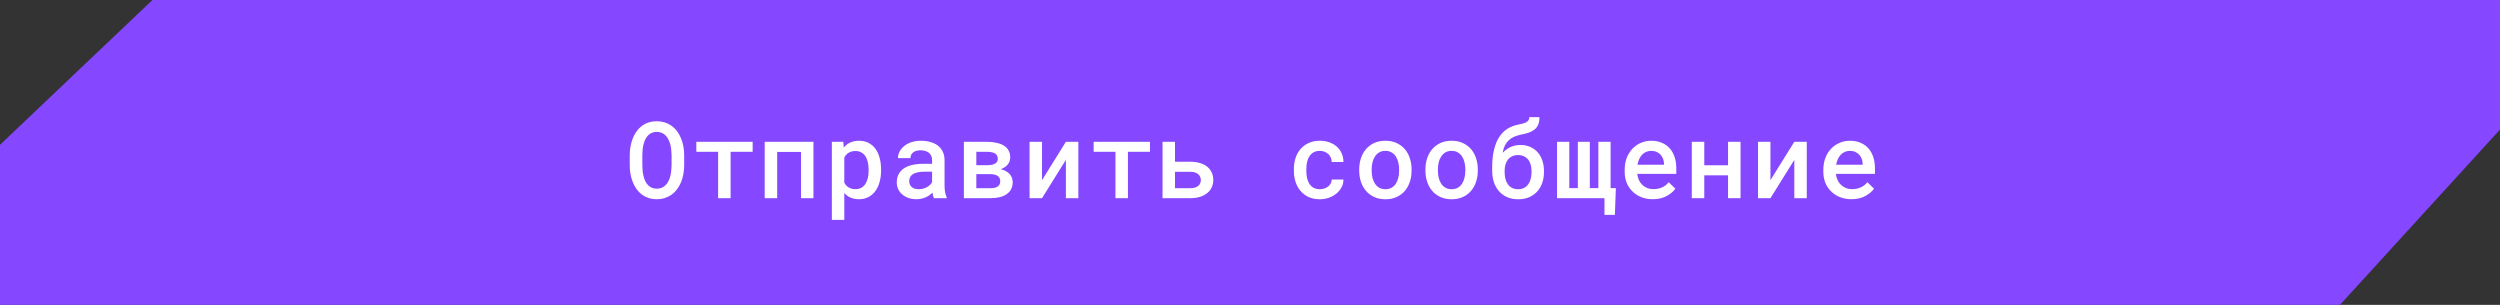 <?xml version="1.0" encoding="UTF-8"?> <svg xmlns="http://www.w3.org/2000/svg" width="328" height="40" viewBox="0 0 328 40" fill="none"><rect x="0" y="0" width="328" height="40" fill="#333333" stroke="none"/><path d="M1 19.429L20.399 1H327V16.612L306.559 39H1V29.5V19.429Z" fill="#8547FF" stroke="#8547FF" stroke-width="2"></path><path d="M89.766 21.686C89.766 22.088 89.729 22.475 89.656 22.849C89.588 23.222 89.488 23.576 89.356 23.908C89.214 24.241 89.039 24.549 88.829 24.831C88.62 25.109 88.378 25.348 88.105 25.549C87.84 25.731 87.546 25.875 87.223 25.98C86.904 26.084 86.553 26.137 86.17 26.137C85.773 26.137 85.409 26.082 85.076 25.973C84.748 25.859 84.454 25.704 84.194 25.508C83.93 25.307 83.698 25.066 83.497 24.783C83.301 24.501 83.137 24.191 83.005 23.854C82.877 23.53 82.782 23.186 82.718 22.821C82.654 22.452 82.622 22.074 82.622 21.686V20.374C82.622 19.968 82.656 19.576 82.725 19.198C82.793 18.82 82.895 18.462 83.032 18.125C83.164 17.801 83.326 17.505 83.518 17.236C83.713 16.963 83.944 16.726 84.208 16.525C84.463 16.329 84.753 16.179 85.076 16.074C85.404 15.965 85.764 15.91 86.156 15.91C86.553 15.91 86.917 15.965 87.25 16.074C87.583 16.184 87.881 16.336 88.145 16.532C88.41 16.728 88.64 16.958 88.836 17.223C89.032 17.487 89.196 17.776 89.328 18.091C89.474 18.428 89.583 18.79 89.656 19.178C89.729 19.561 89.766 19.959 89.766 20.374V21.686ZM88.111 20.36C88.107 20.11 88.091 19.864 88.064 19.622C88.041 19.381 88 19.15 87.94 18.932C87.872 18.681 87.781 18.453 87.667 18.248C87.558 18.038 87.423 17.861 87.264 17.715C87.122 17.587 86.961 17.487 86.778 17.414C86.596 17.341 86.389 17.305 86.156 17.305C85.933 17.305 85.732 17.341 85.555 17.414C85.377 17.482 85.222 17.578 85.09 17.701C84.93 17.852 84.796 18.032 84.686 18.241C84.577 18.446 84.493 18.676 84.434 18.932C84.379 19.15 84.338 19.383 84.311 19.629C84.288 19.87 84.276 20.114 84.276 20.36V21.686C84.276 21.928 84.288 22.167 84.311 22.404C84.333 22.641 84.372 22.869 84.427 23.088C84.486 23.334 84.566 23.564 84.666 23.778C84.771 23.988 84.896 24.166 85.042 24.311C85.183 24.448 85.345 24.558 85.527 24.64C85.714 24.717 85.928 24.756 86.17 24.756C86.402 24.756 86.612 24.717 86.799 24.64C86.99 24.562 87.154 24.457 87.291 24.325C87.451 24.175 87.583 23.997 87.688 23.792C87.797 23.582 87.883 23.352 87.947 23.102C88.002 22.883 88.041 22.655 88.064 22.418C88.091 22.176 88.107 21.933 88.111 21.686V20.36ZM98.748 19.916H95.856V26H94.216V19.916H91.358V18.604H98.748V19.916ZM106.725 26H105.091V19.936H101.967V26H100.327V18.604H106.725V26ZM109.138 28.844V18.604H110.642L110.703 19.362C110.804 19.239 110.913 19.128 111.031 19.027C111.15 18.927 111.278 18.84 111.414 18.768C111.592 18.672 111.788 18.599 112.002 18.549C112.216 18.494 112.444 18.467 112.686 18.467C113.16 18.467 113.577 18.558 113.937 18.74C114.301 18.922 114.607 19.18 114.853 19.513C115.094 19.845 115.279 20.244 115.406 20.709C115.534 21.169 115.598 21.677 115.598 22.233V22.377C115.598 22.91 115.534 23.407 115.406 23.867C115.283 24.328 115.099 24.724 114.853 25.057C114.607 25.394 114.304 25.658 113.944 25.85C113.583 26.041 113.171 26.137 112.706 26.137C112.442 26.137 112.198 26.109 111.975 26.055C111.756 26 111.553 25.92 111.366 25.815C111.257 25.752 111.152 25.679 111.052 25.597C110.952 25.515 110.858 25.426 110.772 25.33V28.844H109.138ZM113.964 22.233C113.964 21.901 113.93 21.588 113.861 21.297C113.798 21.001 113.697 20.743 113.561 20.524C113.419 20.306 113.239 20.133 113.021 20.005C112.802 19.877 112.54 19.814 112.235 19.814C112.066 19.814 111.909 19.832 111.763 19.868C111.617 19.905 111.487 19.957 111.373 20.025C111.241 20.098 111.125 20.189 111.025 20.299C110.929 20.408 110.845 20.531 110.772 20.668V23.956C110.835 24.084 110.913 24.2 111.004 24.305C111.095 24.41 111.2 24.501 111.319 24.578C111.442 24.651 111.581 24.71 111.736 24.756C111.89 24.797 112.061 24.817 112.248 24.817C112.554 24.817 112.813 24.754 113.028 24.626C113.246 24.494 113.424 24.316 113.561 24.093C113.702 23.865 113.805 23.605 113.868 23.314C113.932 23.017 113.964 22.705 113.964 22.377V22.233ZM122.536 26C122.486 25.909 122.445 25.799 122.413 25.672C122.386 25.54 122.361 25.403 122.338 25.262C122.224 25.38 122.094 25.494 121.948 25.604C121.807 25.708 121.647 25.799 121.47 25.877C121.292 25.959 121.1 26.023 120.895 26.068C120.69 26.114 120.469 26.137 120.232 26.137C119.849 26.137 119.499 26.082 119.18 25.973C118.865 25.859 118.596 25.704 118.373 25.508C118.145 25.316 117.967 25.086 117.84 24.817C117.717 24.544 117.655 24.25 117.655 23.936C117.655 23.53 117.735 23.172 117.894 22.862C118.058 22.548 118.295 22.288 118.605 22.083C118.892 21.892 119.246 21.746 119.665 21.645C120.089 21.545 120.567 21.495 121.1 21.495H122.29V20.996C122.29 20.805 122.256 20.631 122.187 20.477C122.124 20.322 122.03 20.187 121.907 20.073C121.775 19.959 121.613 19.873 121.422 19.814C121.235 19.75 121.018 19.718 120.772 19.718C120.549 19.718 120.353 19.745 120.184 19.8C120.02 19.855 119.884 19.93 119.774 20.025C119.665 20.112 119.583 20.219 119.528 20.347C119.478 20.47 119.453 20.602 119.453 20.743H117.812C117.817 20.447 117.888 20.162 118.024 19.889C118.161 19.615 118.362 19.374 118.626 19.164C118.881 18.95 119.196 18.781 119.569 18.658C119.947 18.531 120.378 18.467 120.861 18.467C121.294 18.467 121.697 18.521 122.071 18.631C122.449 18.736 122.775 18.893 123.049 19.102C123.322 19.312 123.536 19.579 123.691 19.902C123.846 20.221 123.924 20.59 123.924 21.01V24.298C123.924 24.631 123.946 24.931 123.992 25.2C124.042 25.465 124.113 25.692 124.204 25.884V26H122.536ZM120.547 24.824C120.761 24.824 120.959 24.797 121.141 24.742C121.328 24.688 121.497 24.617 121.647 24.53C121.798 24.444 121.928 24.346 122.037 24.236C122.146 24.127 122.231 24.013 122.29 23.895V22.527H121.237C120.882 22.527 120.574 22.561 120.314 22.63C120.055 22.694 119.847 22.787 119.692 22.91C119.556 23.015 119.453 23.14 119.385 23.286C119.321 23.432 119.289 23.596 119.289 23.778C119.289 23.929 119.316 24.07 119.371 24.202C119.426 24.33 119.505 24.439 119.61 24.53C119.715 24.621 119.845 24.694 120 24.749C120.155 24.799 120.337 24.824 120.547 24.824ZM126.46 26V18.604H129.461C129.93 18.604 130.354 18.647 130.732 18.733C131.115 18.815 131.441 18.939 131.71 19.102C131.978 19.271 132.184 19.485 132.325 19.745C132.471 20 132.544 20.303 132.544 20.654C132.544 20.859 132.505 21.053 132.427 21.235C132.35 21.418 132.236 21.582 132.086 21.727C131.985 21.823 131.867 21.912 131.73 21.994C131.593 22.072 131.443 22.14 131.279 22.199L131.347 22.213C131.593 22.272 131.808 22.356 131.99 22.466C132.177 22.571 132.336 22.694 132.468 22.835C132.601 22.985 132.699 23.149 132.762 23.327C132.831 23.505 132.865 23.694 132.865 23.895C132.865 24.245 132.796 24.553 132.66 24.817C132.528 25.077 132.336 25.294 132.086 25.467C131.835 25.645 131.527 25.779 131.163 25.87C130.803 25.957 130.393 26 129.932 26H126.46ZM128.093 22.849V24.694H129.932C130.16 24.694 130.356 24.674 130.52 24.633C130.689 24.587 130.825 24.526 130.93 24.448C131.031 24.371 131.106 24.275 131.156 24.161C131.206 24.047 131.231 23.917 131.231 23.771C131.231 23.63 131.206 23.505 131.156 23.395C131.106 23.282 131.031 23.186 130.93 23.108C130.825 23.026 130.689 22.963 130.52 22.917C130.356 22.871 130.16 22.849 129.932 22.849H128.093ZM128.093 21.673H129.522C129.777 21.673 129.998 21.652 130.185 21.611C130.372 21.566 130.522 21.497 130.636 21.406C130.727 21.338 130.796 21.256 130.841 21.16C130.887 21.064 130.91 20.953 130.91 20.825C130.91 20.675 130.88 20.545 130.821 20.436C130.766 20.322 130.68 20.226 130.561 20.148C130.447 20.071 130.297 20.014 130.11 19.977C129.923 19.936 129.707 19.916 129.461 19.916H128.093V21.673ZM139.844 18.604H141.478V26H139.844V20.976L136.713 26H135.079V18.604H136.713V23.635L139.844 18.604ZM150.877 19.916H147.985V26H146.345V19.916H143.487V18.604H150.877V19.916ZM154.158 21.222H156.195C156.669 21.222 157.091 21.281 157.46 21.399C157.833 21.513 158.148 21.675 158.403 21.885C158.658 22.099 158.852 22.352 158.984 22.644C159.116 22.935 159.182 23.256 159.182 23.607C159.182 23.949 159.116 24.268 158.984 24.564C158.852 24.856 158.658 25.107 158.403 25.316C158.148 25.531 157.833 25.699 157.46 25.822C157.091 25.941 156.669 26 156.195 26H152.524V18.604H154.158V21.222ZM154.158 22.541V24.688H156.195C156.432 24.688 156.637 24.658 156.81 24.599C156.983 24.539 157.125 24.462 157.234 24.366C157.344 24.27 157.423 24.159 157.473 24.031C157.524 23.904 157.549 23.771 157.549 23.635C157.549 23.494 157.521 23.357 157.467 23.225C157.416 23.092 157.337 22.974 157.227 22.869C157.118 22.773 156.977 22.696 156.803 22.637C156.635 22.573 156.432 22.541 156.195 22.541H154.158ZM173.161 24.824C173.366 24.824 173.562 24.795 173.749 24.735C173.941 24.672 174.109 24.583 174.255 24.469C174.396 24.355 174.508 24.22 174.59 24.065C174.677 23.91 174.72 23.74 174.72 23.553H176.258C176.263 23.913 176.181 24.252 176.012 24.571C175.848 24.886 175.625 25.157 175.342 25.385C175.055 25.622 174.724 25.809 174.351 25.945C173.982 26.078 173.592 26.144 173.182 26.144C172.612 26.144 172.113 26.046 171.685 25.85C171.261 25.649 170.908 25.38 170.625 25.043C170.338 24.706 170.122 24.314 169.976 23.867C169.83 23.416 169.757 22.935 169.757 22.425V22.186C169.757 21.68 169.828 21.201 169.969 20.75C170.115 20.299 170.331 19.905 170.618 19.567C170.905 19.23 171.261 18.963 171.685 18.768C172.113 18.567 172.61 18.467 173.175 18.467C173.622 18.467 174.034 18.535 174.412 18.672C174.795 18.809 175.123 19 175.397 19.246C175.67 19.492 175.882 19.786 176.032 20.128C176.187 20.47 176.263 20.846 176.258 21.256H174.72C174.72 21.055 174.681 20.866 174.604 20.689C174.531 20.511 174.426 20.356 174.289 20.224C174.148 20.091 173.979 19.987 173.783 19.909C173.592 19.832 173.385 19.793 173.161 19.793C172.82 19.793 172.535 19.864 172.307 20.005C172.084 20.142 171.906 20.322 171.774 20.545C171.632 20.768 171.532 21.023 171.473 21.311C171.418 21.598 171.391 21.889 171.391 22.186V22.425C171.391 22.726 171.418 23.022 171.473 23.314C171.532 23.601 171.63 23.854 171.767 24.072C171.899 24.3 172.079 24.482 172.307 24.619C172.535 24.756 172.82 24.824 173.161 24.824ZM178.329 22.233C178.329 21.696 178.406 21.199 178.561 20.743C178.716 20.283 178.942 19.884 179.238 19.547C179.53 19.21 179.888 18.945 180.311 18.754C180.735 18.562 181.218 18.467 181.761 18.467C182.303 18.467 182.786 18.562 183.21 18.754C183.638 18.945 184.001 19.21 184.297 19.547C184.588 19.884 184.812 20.283 184.967 20.743C185.122 21.199 185.199 21.696 185.199 22.233V22.377C185.199 22.919 185.122 23.418 184.967 23.874C184.812 24.33 184.588 24.726 184.297 25.064C184.005 25.401 183.645 25.665 183.217 25.856C182.793 26.048 182.312 26.144 181.774 26.144C181.232 26.144 180.747 26.048 180.318 25.856C179.89 25.665 179.53 25.401 179.238 25.064C178.942 24.726 178.716 24.33 178.561 23.874C178.406 23.418 178.329 22.919 178.329 22.377V22.233ZM179.963 22.377C179.963 22.71 179.997 23.024 180.065 23.32C180.138 23.616 180.25 23.876 180.4 24.1C180.546 24.323 180.733 24.501 180.961 24.633C181.189 24.76 181.46 24.824 181.774 24.824C182.08 24.824 182.346 24.76 182.574 24.633C182.802 24.501 182.989 24.323 183.135 24.1C183.281 23.876 183.388 23.616 183.456 23.32C183.529 23.024 183.565 22.71 183.565 22.377V22.233C183.565 21.91 183.529 21.6 183.456 21.304C183.383 21.008 183.276 20.748 183.135 20.524C182.984 20.301 182.795 20.123 182.567 19.991C182.344 19.859 182.075 19.793 181.761 19.793C181.451 19.793 181.182 19.859 180.954 19.991C180.731 20.123 180.546 20.301 180.4 20.524C180.25 20.748 180.138 21.008 180.065 21.304C179.997 21.6 179.963 21.91 179.963 22.233V22.377ZM187.017 22.233C187.017 21.696 187.095 21.199 187.25 20.743C187.405 20.283 187.63 19.884 187.926 19.547C188.218 19.21 188.576 18.945 189 18.754C189.423 18.562 189.907 18.467 190.449 18.467C190.991 18.467 191.474 18.562 191.898 18.754C192.326 18.945 192.689 19.21 192.985 19.547C193.277 19.884 193.5 20.283 193.655 20.743C193.81 21.199 193.887 21.696 193.887 22.233V22.377C193.887 22.919 193.81 23.418 193.655 23.874C193.5 24.33 193.277 24.726 192.985 25.064C192.693 25.401 192.333 25.665 191.905 25.856C191.481 26.048 191 26.144 190.463 26.144C189.92 26.144 189.435 26.048 189.006 25.856C188.578 25.665 188.218 25.401 187.926 25.064C187.63 24.726 187.405 24.33 187.25 23.874C187.095 23.418 187.017 22.919 187.017 22.377V22.233ZM188.651 22.377C188.651 22.71 188.685 23.024 188.754 23.32C188.826 23.616 188.938 23.876 189.089 24.1C189.234 24.323 189.421 24.501 189.649 24.633C189.877 24.76 190.148 24.824 190.463 24.824C190.768 24.824 191.034 24.76 191.262 24.633C191.49 24.501 191.677 24.323 191.823 24.1C191.969 23.876 192.076 23.616 192.144 23.32C192.217 23.024 192.254 22.71 192.254 22.377V22.233C192.254 21.91 192.217 21.6 192.144 21.304C192.071 21.008 191.964 20.748 191.823 20.524C191.673 20.301 191.483 20.123 191.256 19.991C191.032 19.859 190.763 19.793 190.449 19.793C190.139 19.793 189.87 19.859 189.642 19.991C189.419 20.123 189.234 20.301 189.089 20.524C188.938 20.748 188.826 21.008 188.754 21.304C188.685 21.6 188.651 21.91 188.651 22.233V22.377ZM199.479 19.02C199.971 19.02 200.406 19.107 200.785 19.28C201.167 19.453 201.491 19.69 201.755 19.991C202.02 20.297 202.22 20.657 202.357 21.071C202.498 21.486 202.569 21.937 202.569 22.425V22.575C202.569 23.086 202.494 23.56 202.343 23.997C202.193 24.43 201.972 24.806 201.68 25.125C201.393 25.444 201.037 25.695 200.614 25.877C200.194 26.055 199.716 26.144 199.178 26.144C198.636 26.144 198.153 26.05 197.729 25.863C197.31 25.672 196.954 25.412 196.662 25.084C196.371 24.751 196.15 24.359 195.999 23.908C195.849 23.453 195.774 22.958 195.774 22.425V21.898C195.774 21.475 195.794 21.076 195.835 20.702C195.876 20.328 195.936 19.982 196.013 19.663C196.091 19.335 196.184 19.032 196.293 18.754C196.407 18.476 196.539 18.223 196.69 17.995C196.977 17.544 197.326 17.186 197.736 16.922C198.146 16.658 198.604 16.473 199.11 16.368C199.356 16.318 199.572 16.268 199.759 16.218C199.951 16.168 200.115 16.106 200.251 16.033C200.379 15.96 200.477 15.871 200.545 15.767C200.614 15.657 200.648 15.525 200.648 15.37H201.974C201.974 15.767 201.919 16.097 201.81 16.361C201.701 16.621 201.534 16.838 201.311 17.011C201.101 17.175 200.848 17.307 200.552 17.407C200.26 17.508 199.884 17.603 199.424 17.694C199.128 17.758 198.855 17.847 198.604 17.961C198.358 18.075 198.137 18.225 197.941 18.412C197.745 18.594 197.578 18.82 197.442 19.089C197.31 19.358 197.212 19.679 197.148 20.053C197.294 19.898 197.449 19.759 197.613 19.636C197.781 19.508 197.959 19.399 198.146 19.308C198.342 19.216 198.551 19.146 198.775 19.096C198.998 19.046 199.233 19.02 199.479 19.02ZM199.164 20.347C198.855 20.347 198.588 20.404 198.365 20.518C198.141 20.627 197.961 20.777 197.825 20.969C197.679 21.16 197.572 21.381 197.503 21.632C197.439 21.883 197.408 22.147 197.408 22.425V22.575C197.408 22.881 197.439 23.17 197.503 23.443C197.572 23.717 197.679 23.956 197.825 24.161C197.961 24.366 198.141 24.528 198.365 24.646C198.592 24.765 198.864 24.824 199.178 24.824C199.488 24.824 199.752 24.765 199.971 24.646C200.194 24.528 200.377 24.366 200.518 24.161C200.659 23.956 200.764 23.717 200.832 23.443C200.901 23.17 200.935 22.881 200.935 22.575V22.425C200.935 22.147 200.901 21.883 200.832 21.632C200.764 21.381 200.659 21.16 200.518 20.969C200.377 20.777 200.192 20.627 199.964 20.518C199.741 20.404 199.474 20.347 199.164 20.347ZM205.891 18.604V24.681H207.012V18.604H208.584V24.681H209.705V18.604H211.312V24.681H212.002L211.872 28.194H210.505V26H204.284V18.604H205.891ZM216.835 26.137C216.288 26.137 215.787 26.046 215.331 25.863C214.88 25.681 214.492 25.428 214.169 25.105C213.845 24.785 213.595 24.41 213.417 23.977C213.244 23.539 213.157 23.067 213.157 22.561V22.281C213.157 21.703 213.248 21.178 213.43 20.709C213.613 20.24 213.863 19.838 214.182 19.506C214.501 19.173 214.871 18.918 215.29 18.74C215.714 18.558 216.165 18.467 216.643 18.467C217.177 18.467 217.648 18.558 218.058 18.74C218.469 18.918 218.813 19.166 219.091 19.485C219.369 19.809 219.578 20.194 219.72 20.641C219.861 21.087 219.931 21.575 219.931 22.104V22.808H214.804V22.842C214.855 23.165 214.932 23.436 215.037 23.655C215.142 23.874 215.285 24.07 215.468 24.243C215.65 24.425 215.864 24.567 216.11 24.667C216.361 24.767 216.634 24.817 216.93 24.817C217.336 24.817 217.714 24.74 218.065 24.585C218.416 24.425 218.706 24.2 218.933 23.908L219.808 24.756C219.562 25.111 219.184 25.43 218.674 25.713C218.168 25.995 217.555 26.137 216.835 26.137ZM216.637 19.793C216.404 19.793 216.188 19.836 215.987 19.923C215.791 20.005 215.616 20.123 215.461 20.278C215.306 20.438 215.176 20.629 215.071 20.852C214.966 21.076 214.889 21.329 214.839 21.611H218.318V21.502C218.318 21.288 218.279 21.076 218.202 20.866C218.124 20.652 218.015 20.465 217.874 20.306C217.737 20.151 217.564 20.028 217.354 19.936C217.149 19.841 216.91 19.793 216.637 19.793ZM228.36 26H226.719V23.006H223.602V26H221.961V18.604H223.602V21.686H226.719V18.604H228.36V26ZM235.414 18.604H237.048V26H235.414V20.976L232.283 26H230.65V18.604H232.283V23.635L235.414 18.604ZM242.899 26.137C242.352 26.137 241.851 26.046 241.395 25.863C240.944 25.681 240.557 25.428 240.233 25.105C239.91 24.785 239.659 24.41 239.481 23.977C239.308 23.539 239.222 23.067 239.222 22.561V22.281C239.222 21.703 239.313 21.178 239.495 20.709C239.677 20.24 239.928 19.838 240.247 19.506C240.566 19.173 240.935 18.918 241.354 18.74C241.778 18.558 242.229 18.467 242.708 18.467C243.241 18.467 243.713 18.558 244.123 18.74C244.533 18.918 244.877 19.166 245.155 19.485C245.433 19.809 245.643 20.194 245.784 20.641C245.925 21.087 245.996 21.575 245.996 22.104V22.808H240.869V22.842C240.919 23.165 240.997 23.436 241.102 23.655C241.206 23.874 241.35 24.07 241.532 24.243C241.714 24.425 241.929 24.567 242.175 24.667C242.425 24.767 242.699 24.817 242.995 24.817C243.401 24.817 243.779 24.74 244.13 24.585C244.481 24.425 244.77 24.2 244.998 23.908L245.873 24.756C245.627 25.111 245.249 25.43 244.738 25.713C244.232 25.995 243.619 26.137 242.899 26.137ZM242.701 19.793C242.469 19.793 242.252 19.836 242.052 19.923C241.856 20.005 241.68 20.123 241.525 20.278C241.37 20.438 241.241 20.629 241.136 20.852C241.031 21.076 240.953 21.329 240.903 21.611H244.383V21.502C244.383 21.288 244.344 21.076 244.267 20.866C244.189 20.652 244.08 20.465 243.938 20.306C243.802 20.151 243.629 20.028 243.419 19.936C243.214 19.841 242.975 19.793 242.701 19.793Z" fill="white"></path></svg> 